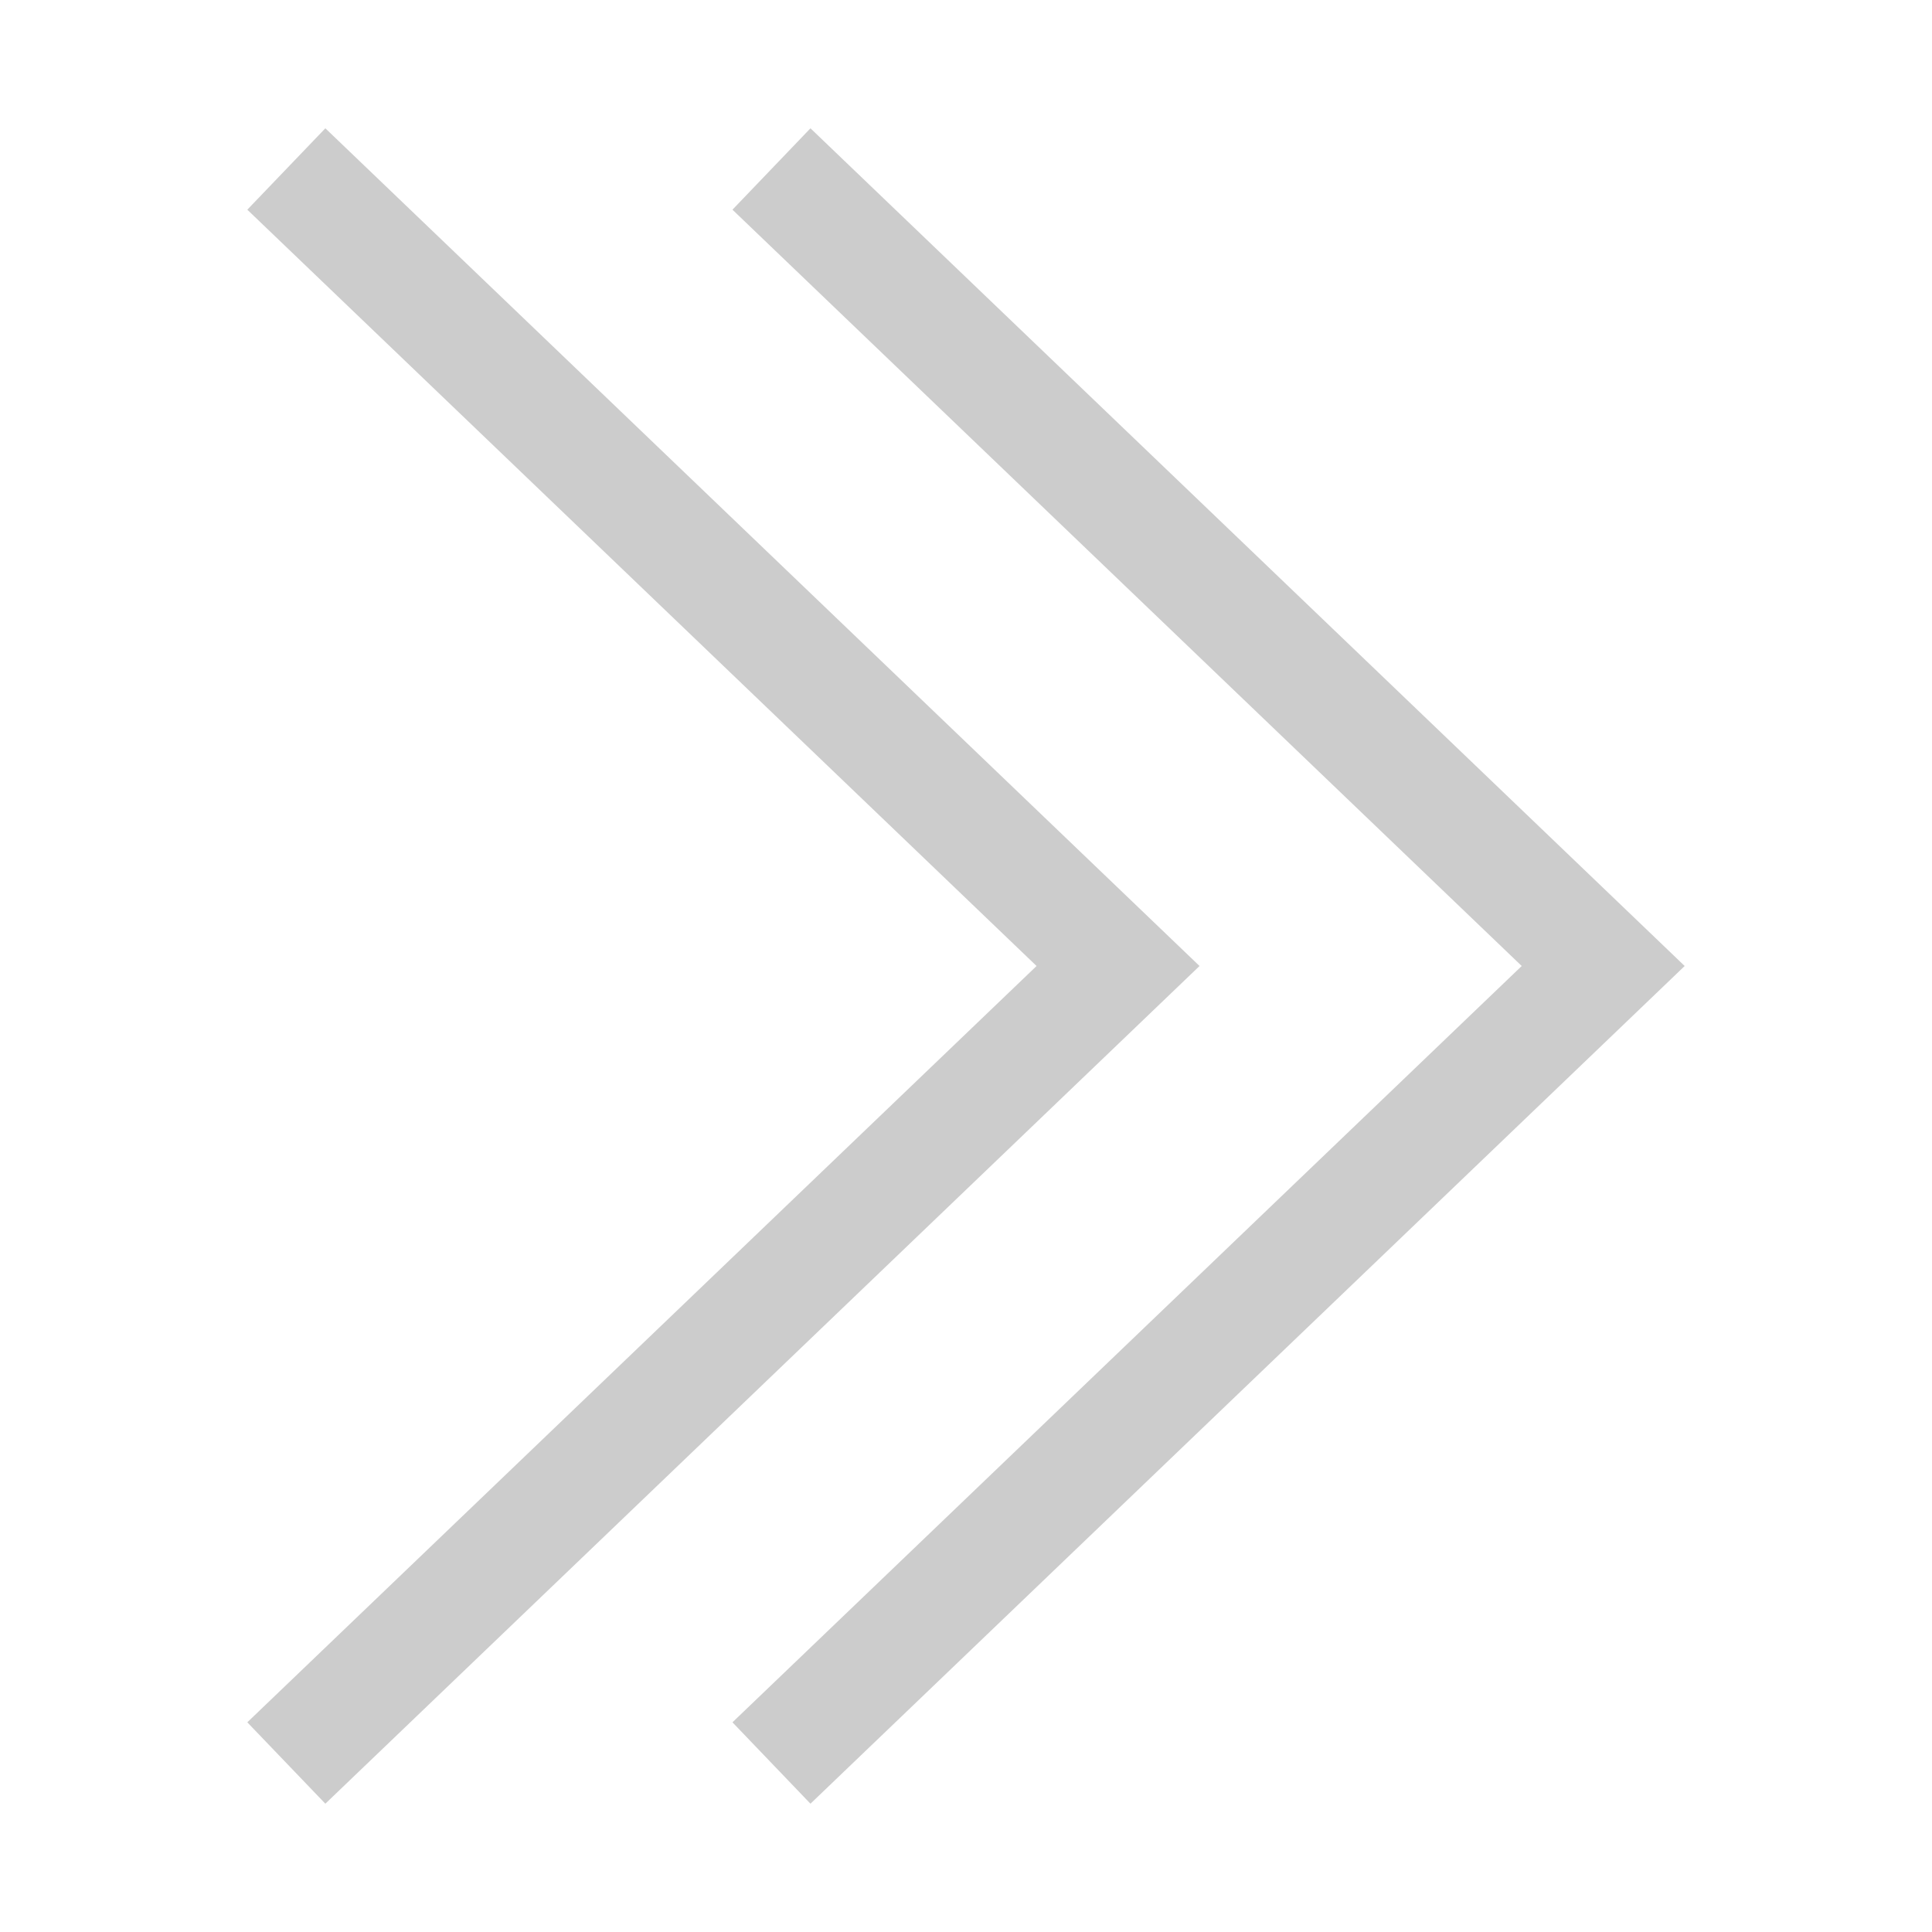 <svg data-name="Layer 1" id="Layer_1" viewBox="0 0 512 512" xmlns="http://www.w3.org/2000/svg"><path d="M214.78,478l-20.67-21.57L403.27,256,194.11,55.57,214.78,34,446.46,256ZM317.89,256,86.22,34,65.54,55.57,274.7,256,65.54,456.43,86.22,478Z" fill="#cccccc" opacity="1" original-fill="#000000"></path></svg>